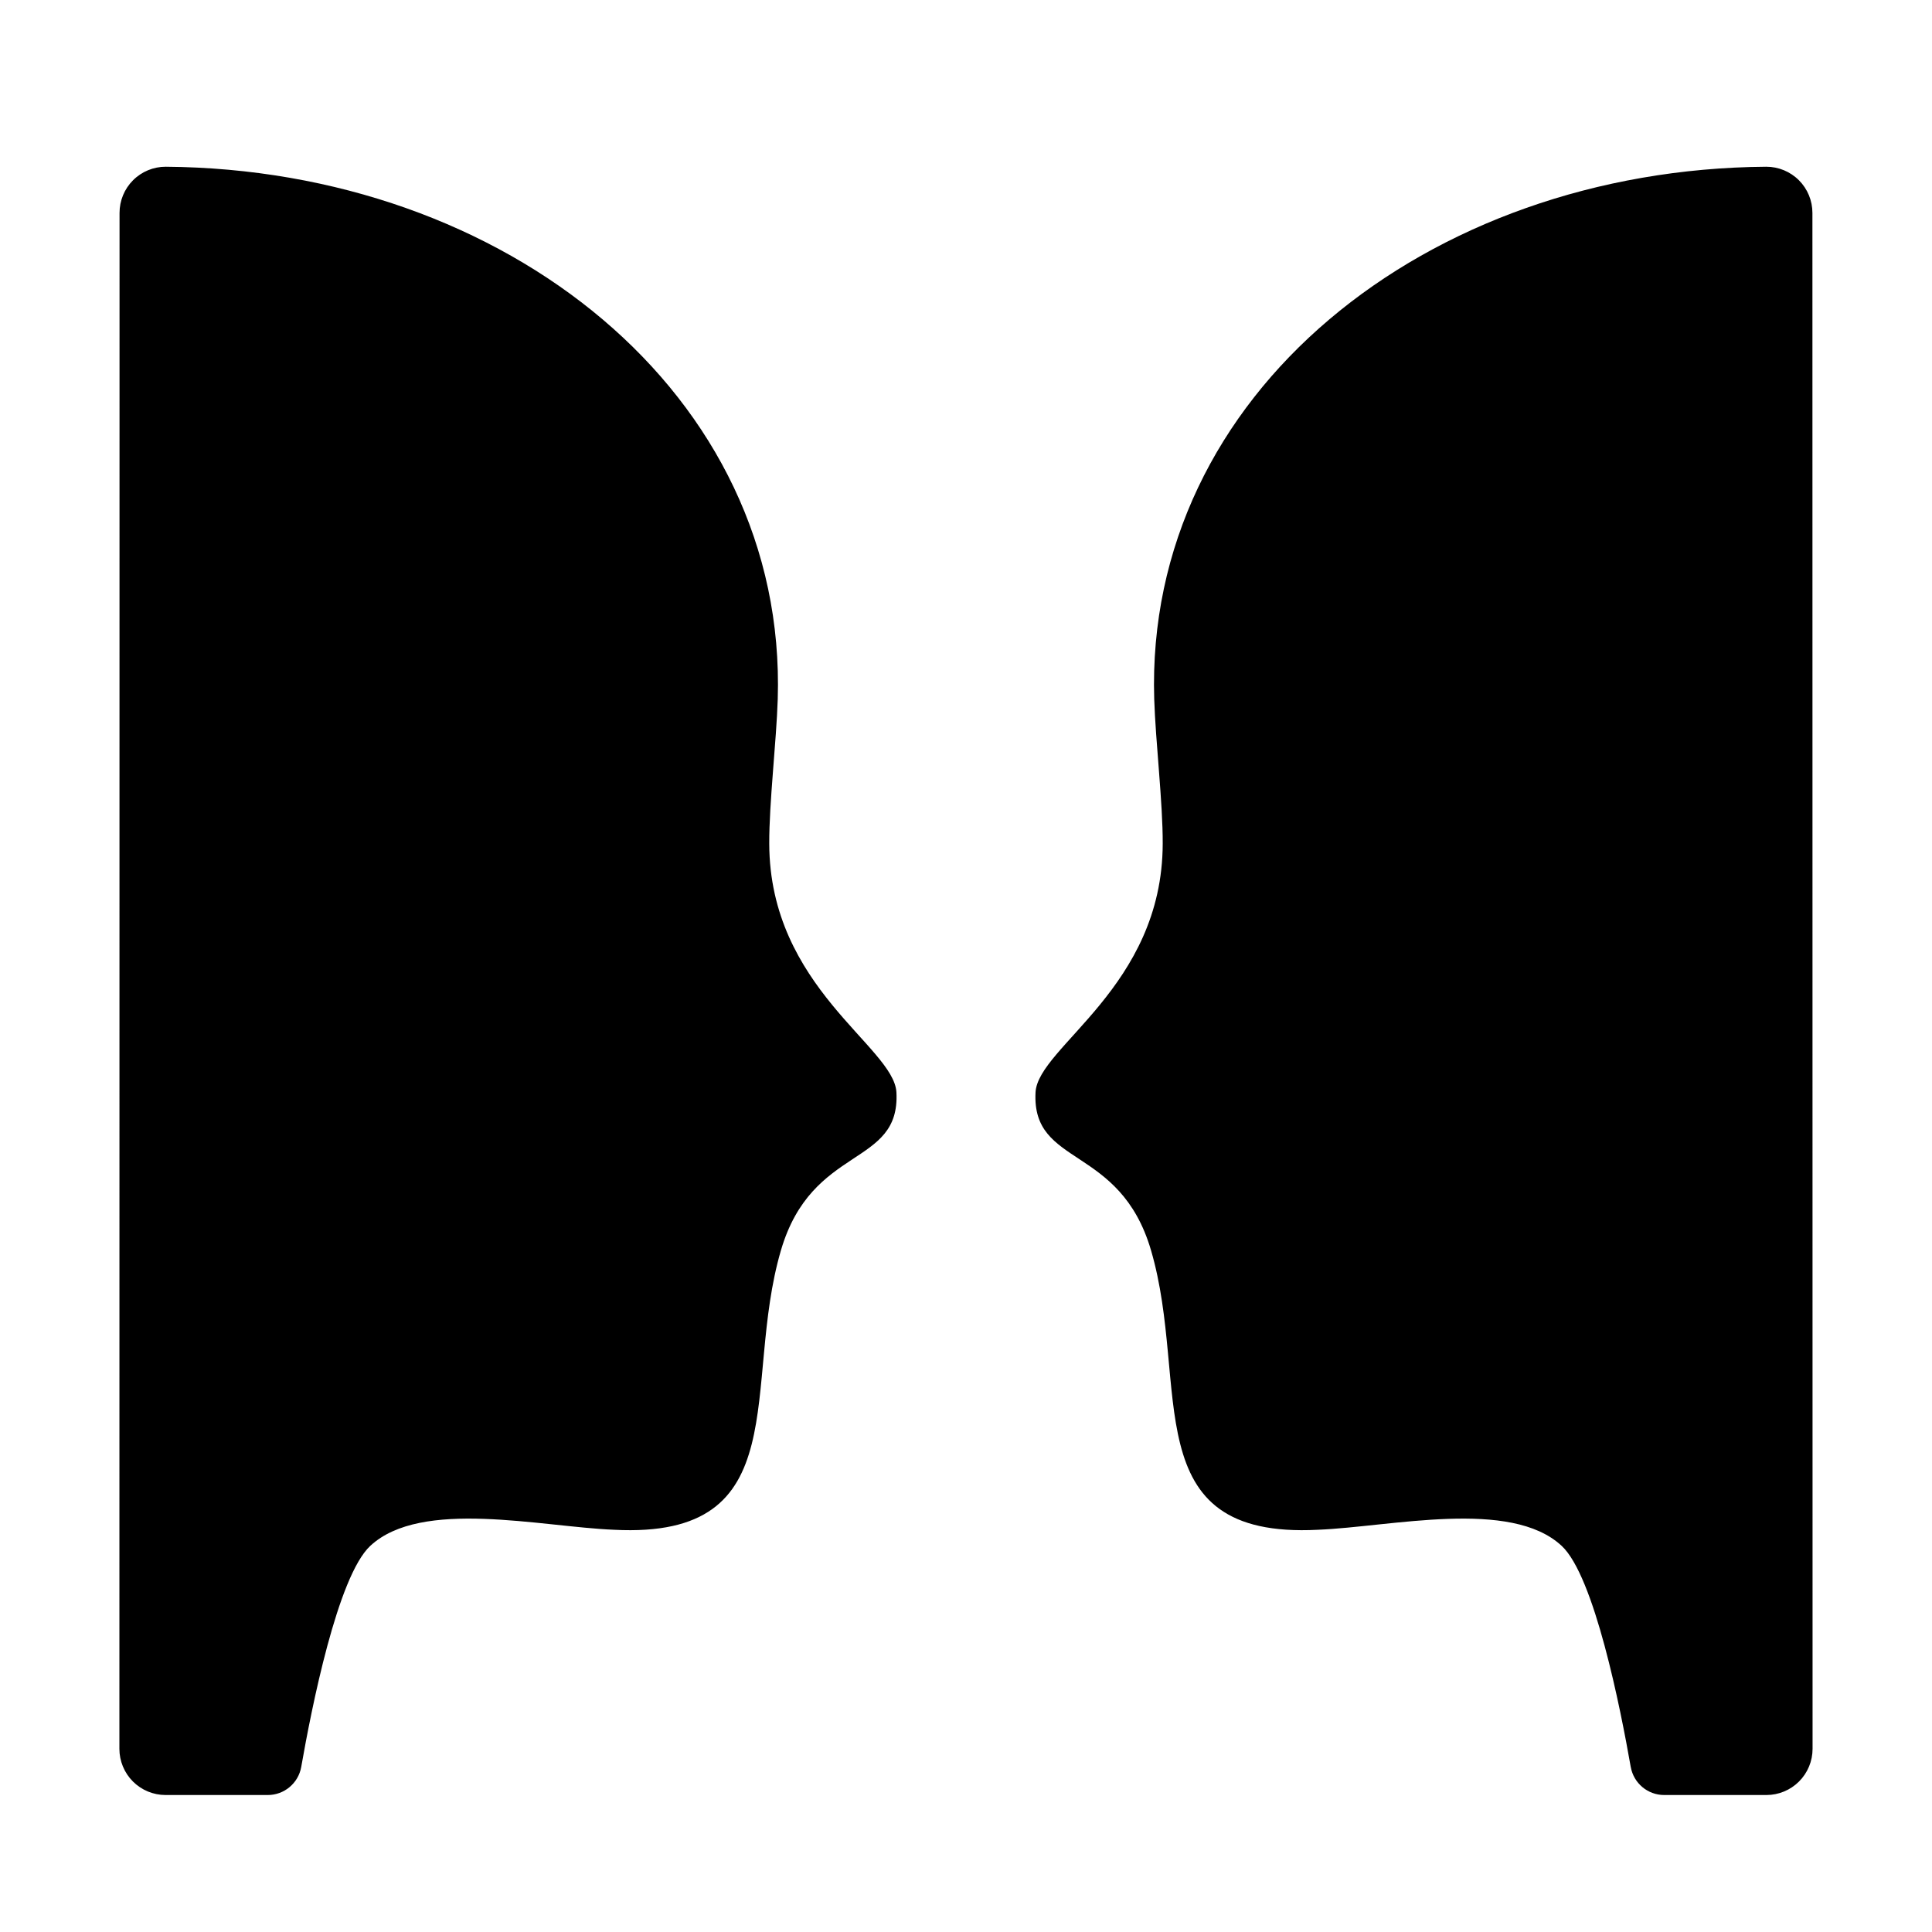 <?xml version="1.0" encoding="UTF-8"?>
<!-- Uploaded to: ICON Repo, www.iconrepo.com, Generator: ICON Repo Mixer Tools -->
<svg fill="#000000" width="800px" height="800px" version="1.1" viewBox="144 144 512 512" xmlns="http://www.w3.org/2000/svg">
 <g>
  <path d="m624.31 200.44c0.008-3.25-1.277-6.367-3.574-8.668-2.297-2.301-5.414-3.59-8.664-3.586-90.016 0.656-164.71 60.223-162.19 141.09 0.348 11.156 2.297 27.574 2.25 38.305-0.09 38.113-33.062 53.77-33.703 65.902-1.039 19.922 22.355 13.699 30.609 41.875 10.473 35.77-4.543 76.566 44.211 74.047 19.453-0.789 51.062-8.336 64.609 4.262 8.66 8.035 15.594 43.078 18.305 58.59h0.004c0.758 4.309 4.5 7.449 8.875 7.441h27.07c3.246 0 6.359-1.289 8.656-3.586 2.293-2.297 3.582-5.41 3.582-8.656z"/>
  <path d="m175.68 200.44c-0.008-3.25 1.277-6.367 3.574-8.668 2.297-2.301 5.414-3.59 8.664-3.586 90.016 0.656 164.71 60.223 162.19 141.09-0.348 11.156-2.297 27.574-2.25 38.305 0.09 38.113 33.062 53.77 33.703 65.902 1.039 19.922-22.355 13.699-30.609 41.875-10.473 35.77 4.543 76.566-44.211 74.047-19.453-0.789-51.062-8.336-64.609 4.262-8.66 8.035-15.594 43.078-18.305 58.59-0.758 4.309-4.504 7.449-8.879 7.441h-27.07c-3.246 0-6.359-1.289-8.656-3.586-2.293-2.297-3.582-5.414-3.582-8.66z"/>
 </g>
</svg>